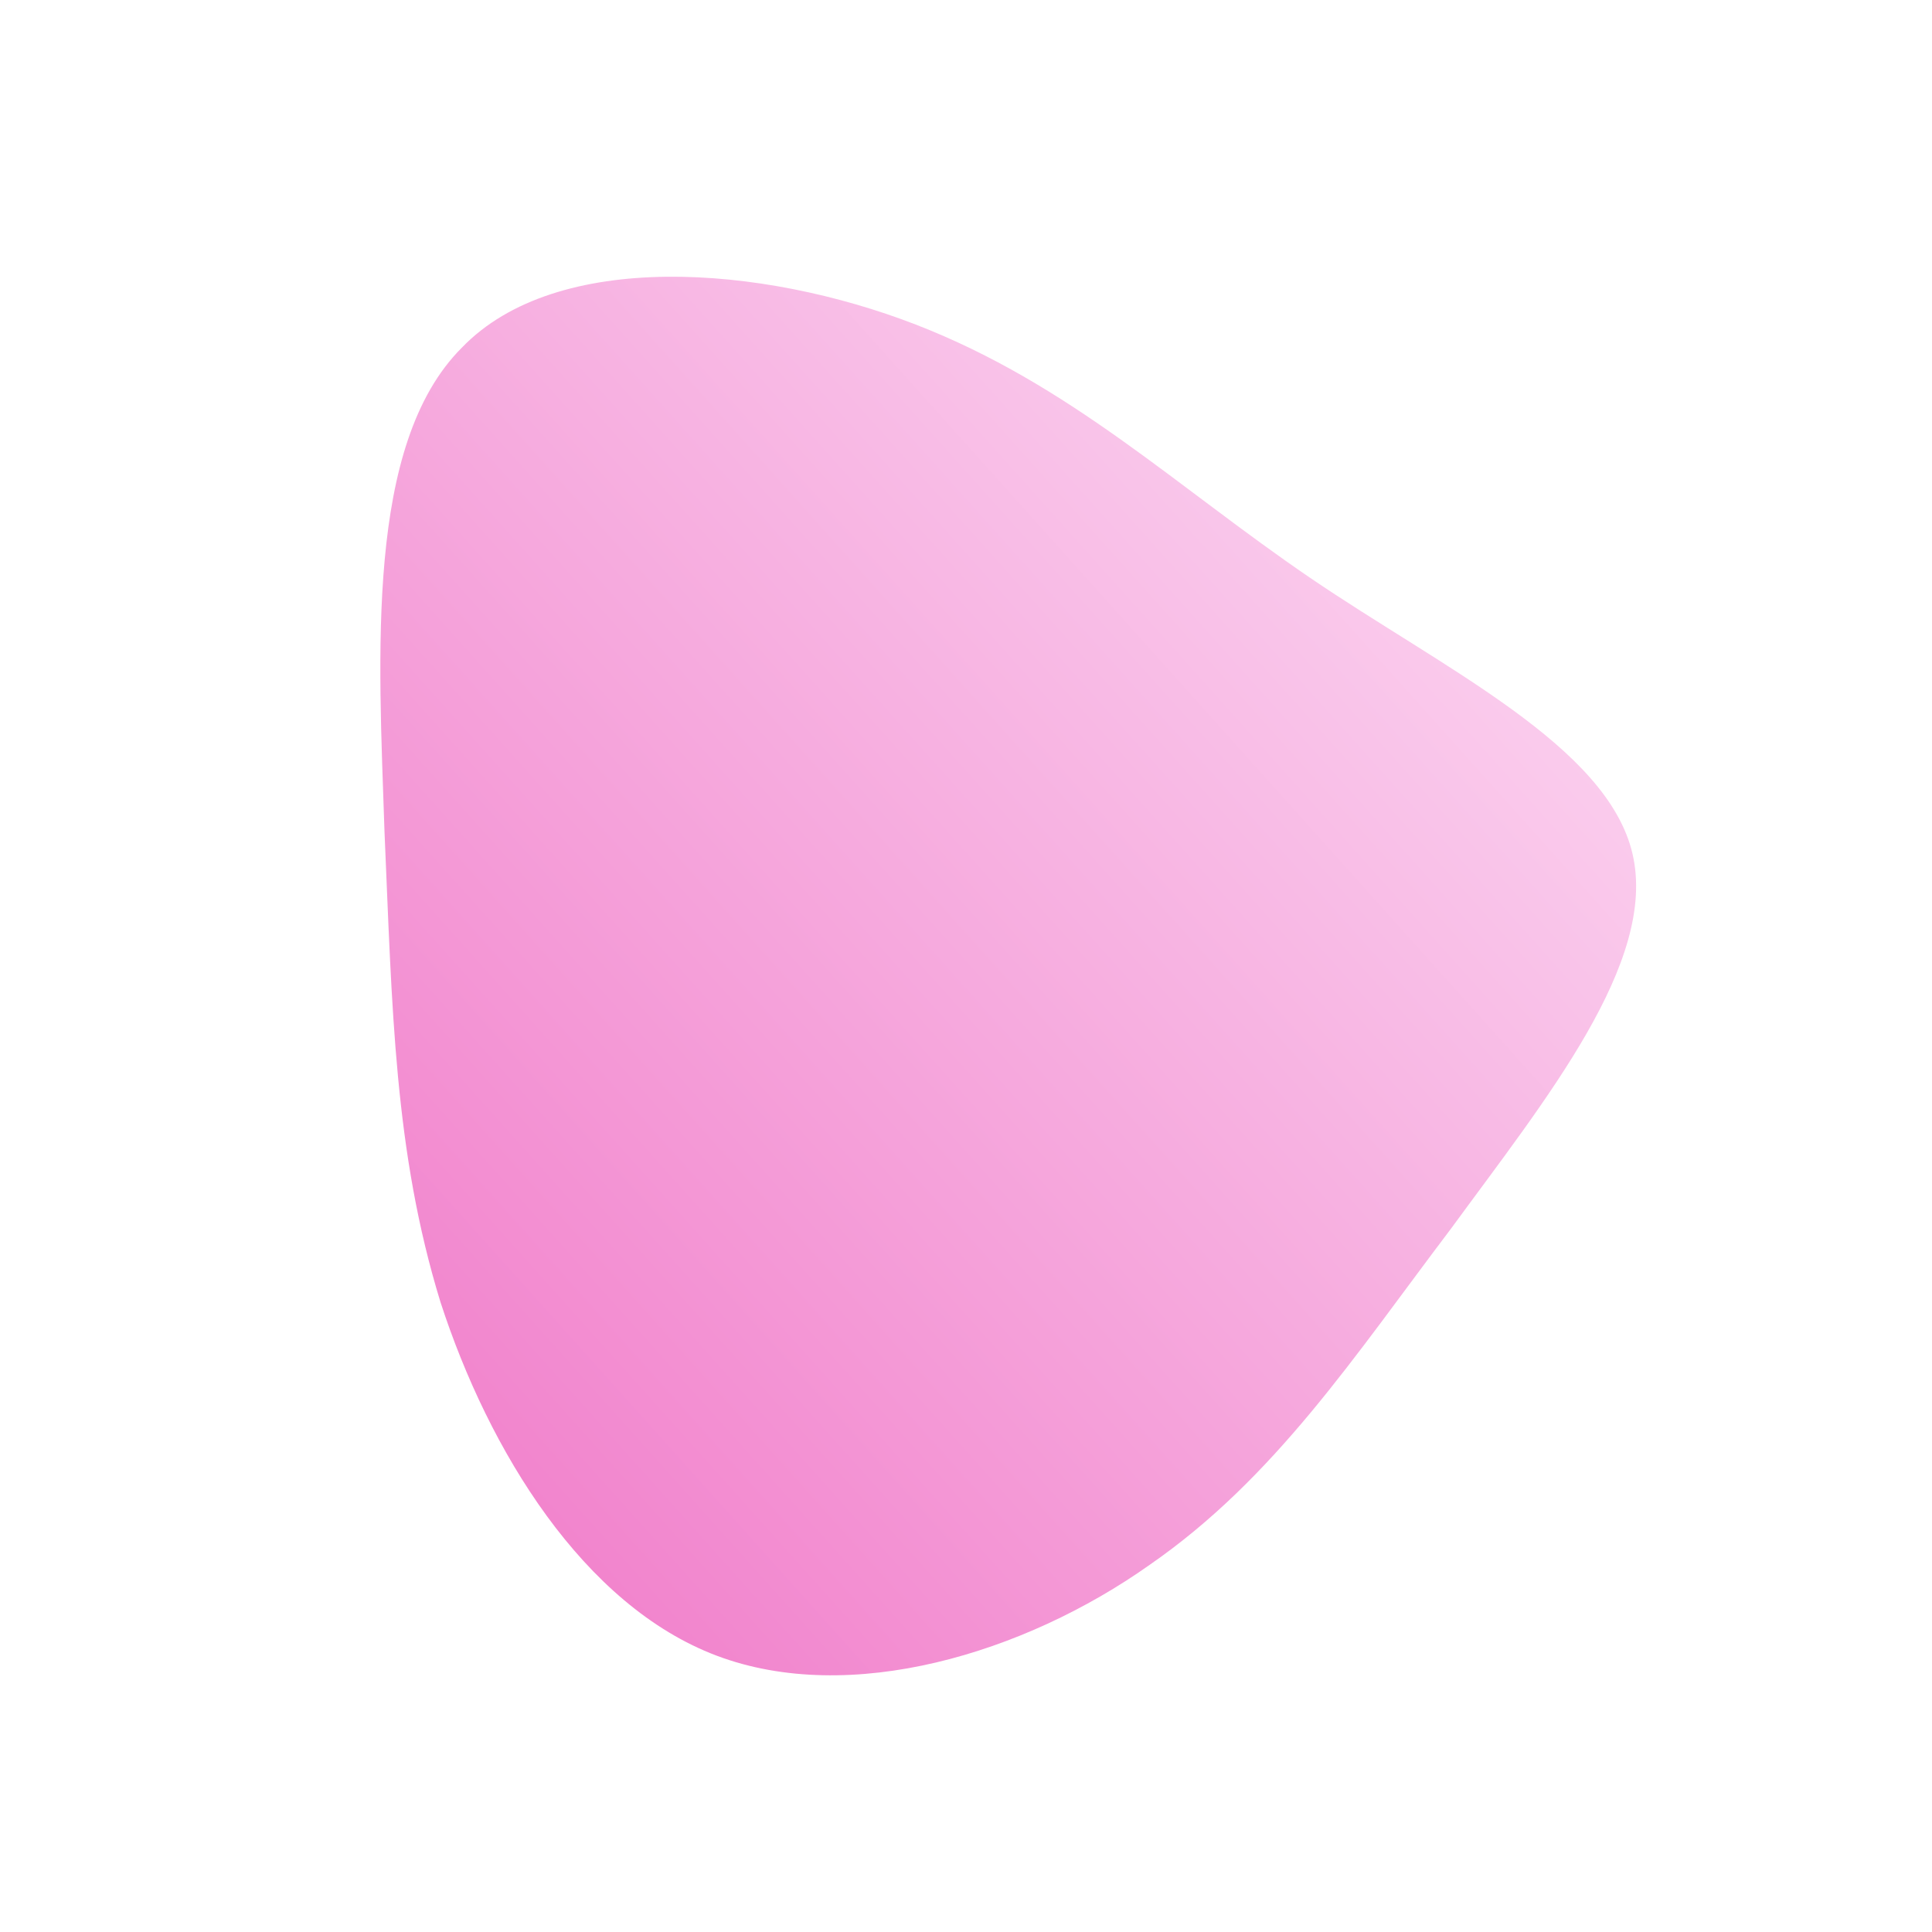 <!--?xml version="1.0" standalone="no"?-->
              <svg id="sw-js-blob-svg" viewBox="0 0 100 100" xmlns="http://www.w3.org/2000/svg" version="1.1">
                    <defs> 
                        <linearGradient id="sw-gradient" x1="0" x2="1" y1="1" y2="0">
                            <stop id="stop1" stop-color="rgba(239.821, 118.556, 198.875, 1)" offset="0%"></stop>
                            <stop id="stop2" stop-color="rgba(252.837, 224.95, 246.271, 1)" offset="100%"></stop>
                        </linearGradient>
                    </defs>
                <path fill="url(#sw-gradient)" d="M17.8,-20.1C24.7,-15.4,33.2,-11.4,34.5,-5.8C35.8,-0.2,30,6.9,25.1,13.6C20.1,20.2,16,26.5,9.5,31C3,35.6,-6,38.3,-12.9,35.7C-19.8,33.1,-24.7,25.1,-27.2,17.4C-29.6,9.6,-29.7,2.2,-30.1,-7C-30.4,-16.1,-31.1,-27,-26.1,-32C-21.2,-37.1,-10.6,-36.3,-2.6,-33.2C5.4,-30.1,10.9,-24.8,17.8,-20.1Z" width="100%" height="100%" transform="translate(50 50)" style="transition: 0.3s;" stroke-width="0"></path>
              </svg>